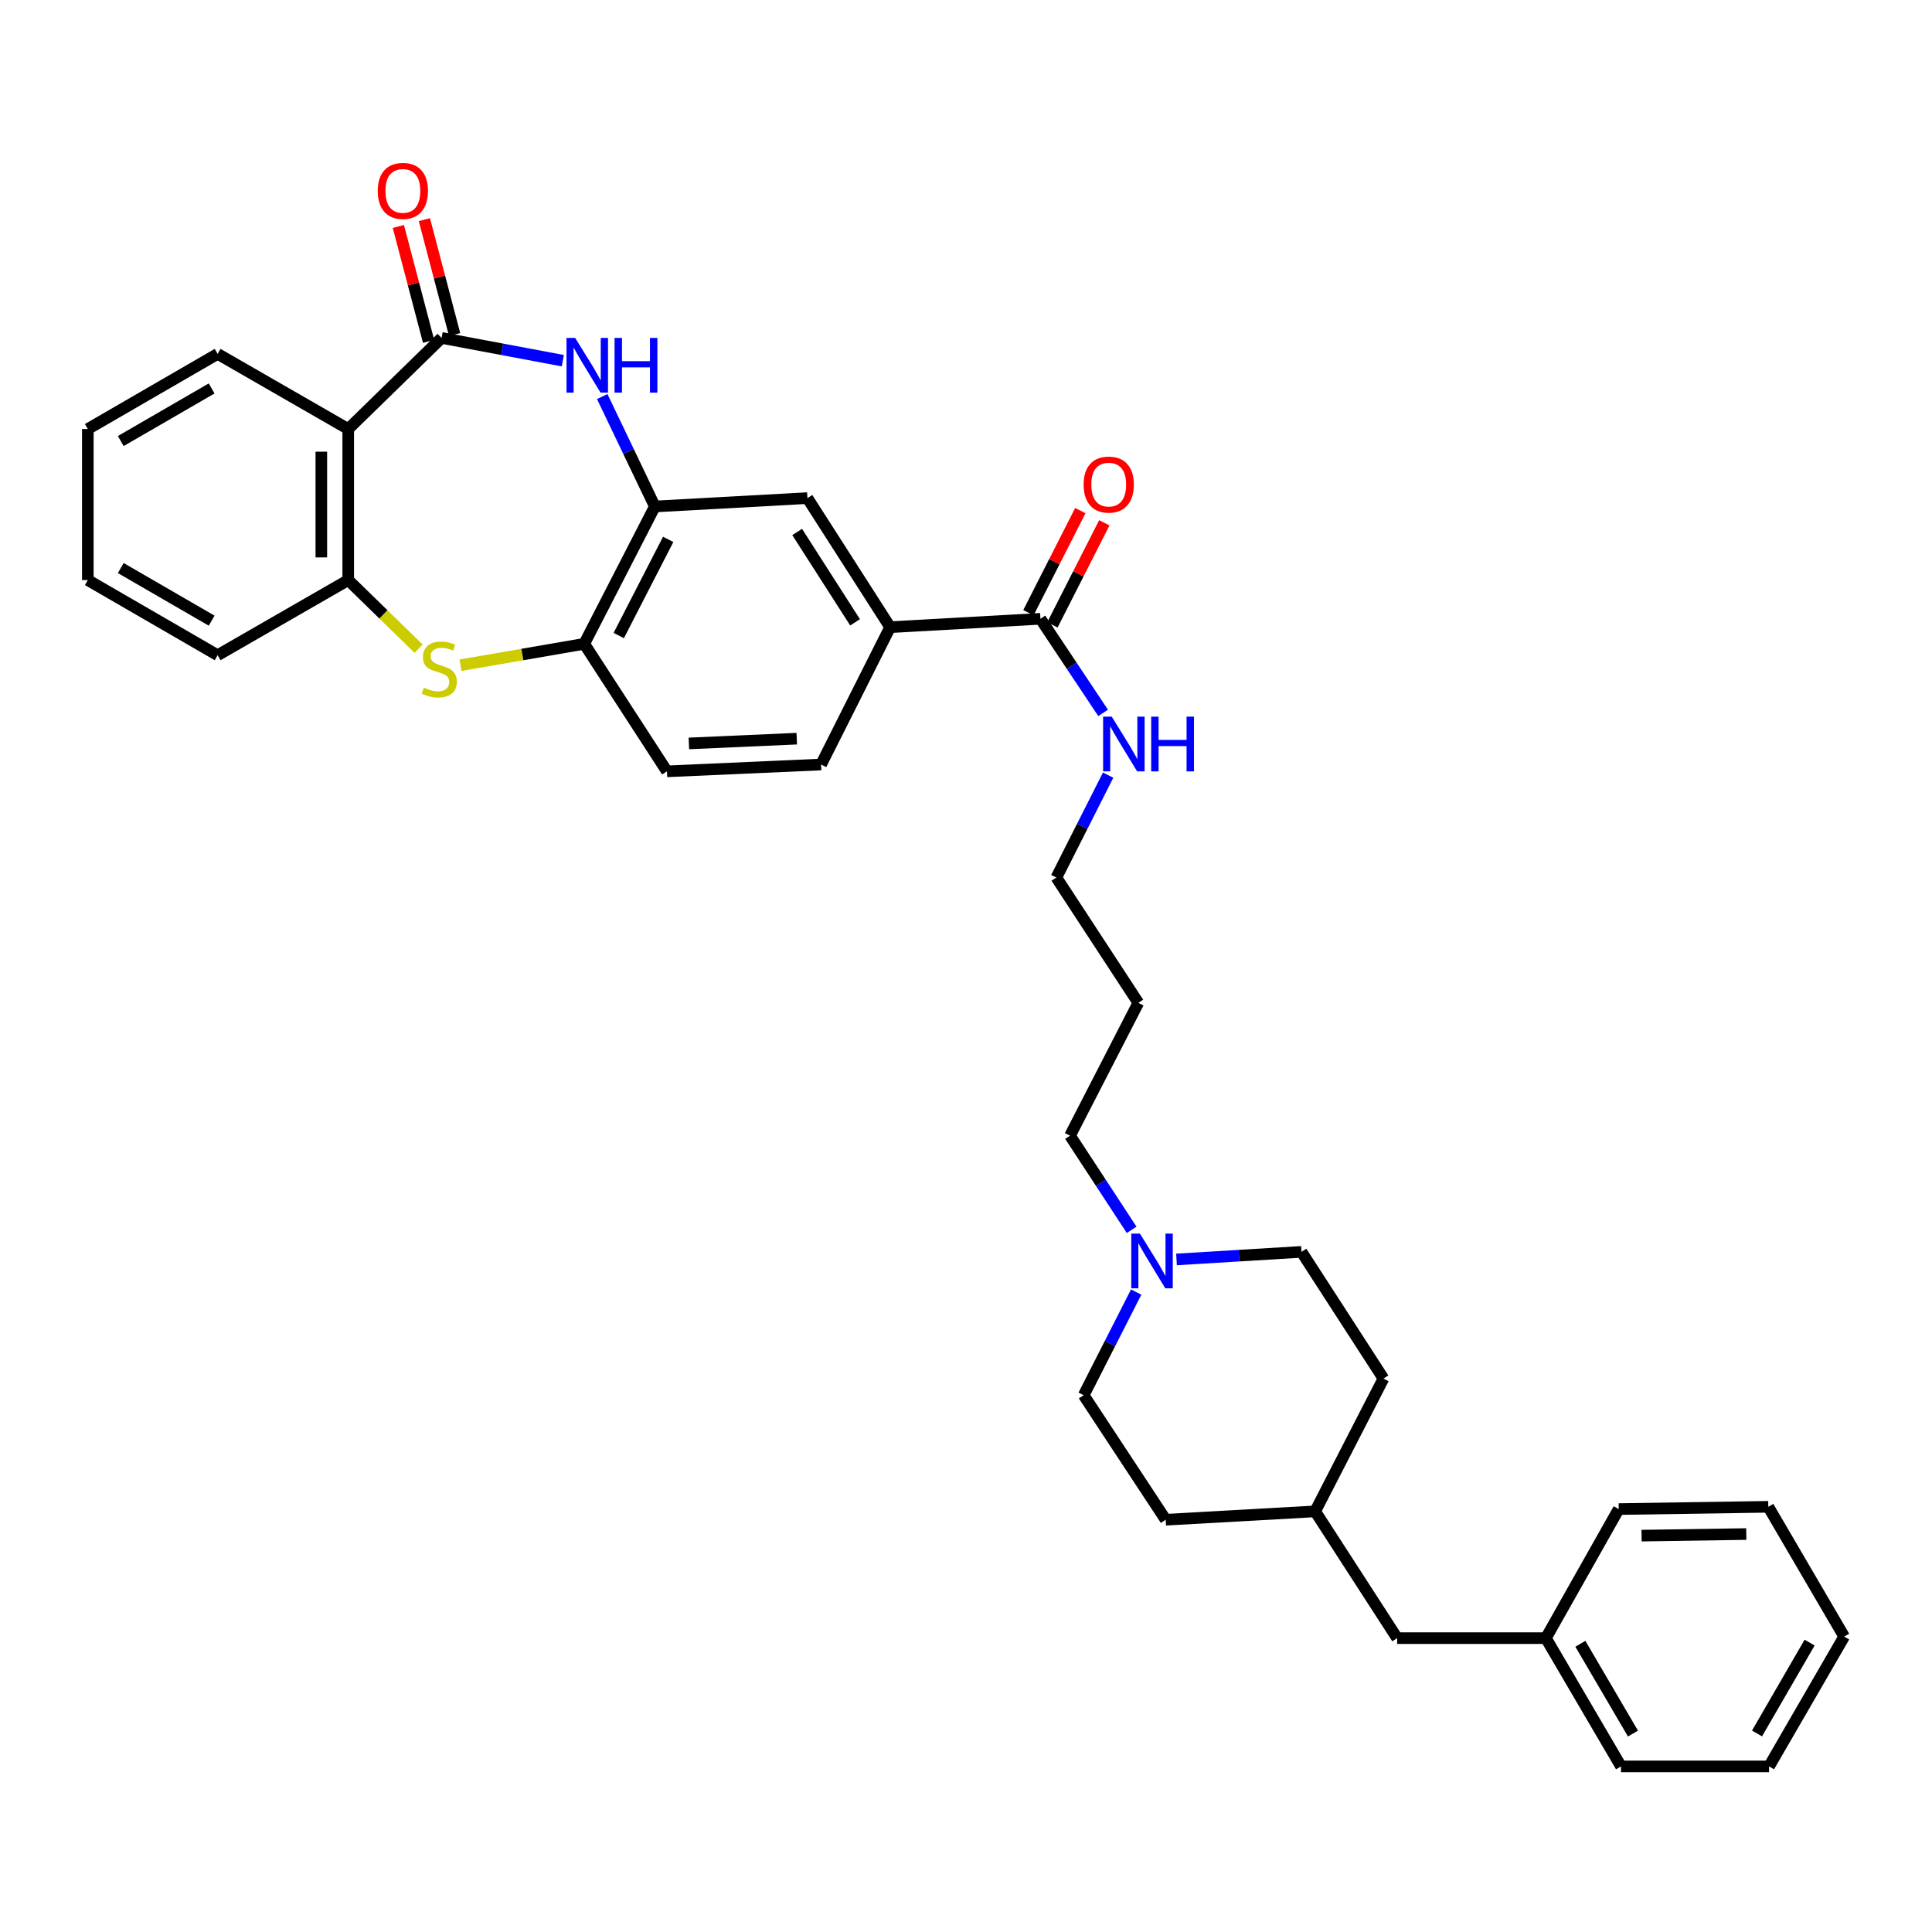 <?xml version='1.0' encoding='iso-8859-1'?>
<svg version='1.1' baseProfile='full'
              xmlns='http://www.w3.org/2000/svg'
                      xmlns:rdkit='http://www.rdkit.org/xml'
                      xmlns:xlink='http://www.w3.org/1999/xlink'
                  xml:space='preserve'
width='1000px' height='1000px' viewBox='0 0 1000 1000'>
<!-- END OF HEADER -->
<rect style='opacity:1.0;fill:#FFFFFF;stroke:none' width='1000' height='1000' x='0' y='0'> </rect>
<path class='bond-0' d='M 228.563,174.916 L 259.934,180.803' style='fill:none;fill-rule:evenodd;stroke:#000000;stroke-width:6px;stroke-linecap:butt;stroke-linejoin:miter;stroke-opacity:1' />
<path class='bond-0' d='M 259.934,180.803 L 291.304,186.691' style='fill:none;fill-rule:evenodd;stroke:#0000FF;stroke-width:6px;stroke-linecap:butt;stroke-linejoin:miter;stroke-opacity:1' />
<path class='bond-1' d='M 228.563,174.916 L 180.244,222.066' style='fill:none;fill-rule:evenodd;stroke:#000000;stroke-width:6px;stroke-linecap:butt;stroke-linejoin:miter;stroke-opacity:1' />
<path class='bond-10' d='M 235.298,173.144 L 227.478,143.415' style='fill:none;fill-rule:evenodd;stroke:#000000;stroke-width:6px;stroke-linecap:butt;stroke-linejoin:miter;stroke-opacity:1' />
<path class='bond-10' d='M 227.478,143.415 L 219.659,113.685' style='fill:none;fill-rule:evenodd;stroke:#FF0000;stroke-width:6px;stroke-linecap:butt;stroke-linejoin:miter;stroke-opacity:1' />
<path class='bond-10' d='M 221.829,176.687 L 214.009,146.958' style='fill:none;fill-rule:evenodd;stroke:#000000;stroke-width:6px;stroke-linecap:butt;stroke-linejoin:miter;stroke-opacity:1' />
<path class='bond-10' d='M 214.009,146.958 L 206.19,117.228' style='fill:none;fill-rule:evenodd;stroke:#FF0000;stroke-width:6px;stroke-linecap:butt;stroke-linejoin:miter;stroke-opacity:1' />
<path class='bond-3' d='M 311.711,205.253 L 325.33,233.703' style='fill:none;fill-rule:evenodd;stroke:#0000FF;stroke-width:6px;stroke-linecap:butt;stroke-linejoin:miter;stroke-opacity:1' />
<path class='bond-3' d='M 325.33,233.703 L 338.95,262.153' style='fill:none;fill-rule:evenodd;stroke:#000000;stroke-width:6px;stroke-linecap:butt;stroke-linejoin:miter;stroke-opacity:1' />
<path class='bond-4' d='M 180.244,222.066 L 180.244,300.243' style='fill:none;fill-rule:evenodd;stroke:#000000;stroke-width:6px;stroke-linecap:butt;stroke-linejoin:miter;stroke-opacity:1' />
<path class='bond-4' d='M 166.317,233.793 L 166.317,288.516' style='fill:none;fill-rule:evenodd;stroke:#000000;stroke-width:6px;stroke-linecap:butt;stroke-linejoin:miter;stroke-opacity:1' />
<path class='bond-18' d='M 180.244,222.066 L 112.644,183.171' style='fill:none;fill-rule:evenodd;stroke:#000000;stroke-width:6px;stroke-linecap:butt;stroke-linejoin:miter;stroke-opacity:1' />
<path class='bond-2' d='M 216.661,335.751 L 198.453,317.997' style='fill:none;fill-rule:evenodd;stroke:#CCCC00;stroke-width:6px;stroke-linecap:butt;stroke-linejoin:miter;stroke-opacity:1' />
<path class='bond-2' d='M 198.453,317.997 L 180.244,300.243' style='fill:none;fill-rule:evenodd;stroke:#000000;stroke-width:6px;stroke-linecap:butt;stroke-linejoin:miter;stroke-opacity:1' />
<path class='bond-34' d='M 238.37,344.311 L 270.385,338.777' style='fill:none;fill-rule:evenodd;stroke:#CCCC00;stroke-width:6px;stroke-linecap:butt;stroke-linejoin:miter;stroke-opacity:1' />
<path class='bond-34' d='M 270.385,338.777 L 302.399,333.242' style='fill:none;fill-rule:evenodd;stroke:#000000;stroke-width:6px;stroke-linecap:butt;stroke-linejoin:miter;stroke-opacity:1' />
<path class='bond-5' d='M 338.95,262.153 L 302.399,333.242' style='fill:none;fill-rule:evenodd;stroke:#000000;stroke-width:6px;stroke-linecap:butt;stroke-linejoin:miter;stroke-opacity:1' />
<path class='bond-5' d='M 345.853,279.184 L 320.268,328.947' style='fill:none;fill-rule:evenodd;stroke:#000000;stroke-width:6px;stroke-linecap:butt;stroke-linejoin:miter;stroke-opacity:1' />
<path class='bond-8' d='M 338.95,262.153 L 417.916,257.82' style='fill:none;fill-rule:evenodd;stroke:#000000;stroke-width:6px;stroke-linecap:butt;stroke-linejoin:miter;stroke-opacity:1' />
<path class='bond-25' d='M 180.244,300.243 L 112.644,339.138' style='fill:none;fill-rule:evenodd;stroke:#000000;stroke-width:6px;stroke-linecap:butt;stroke-linejoin:miter;stroke-opacity:1' />
<path class='bond-12' d='M 302.399,333.242 L 345.217,399.248' style='fill:none;fill-rule:evenodd;stroke:#000000;stroke-width:6px;stroke-linecap:butt;stroke-linejoin:miter;stroke-opacity:1' />
<path class='bond-6' d='M 538.524,320.29 L 460.726,324.623' style='fill:none;fill-rule:evenodd;stroke:#000000;stroke-width:6px;stroke-linecap:butt;stroke-linejoin:miter;stroke-opacity:1' />
<path class='bond-11' d='M 544.731,323.445 L 558.16,297.026' style='fill:none;fill-rule:evenodd;stroke:#000000;stroke-width:6px;stroke-linecap:butt;stroke-linejoin:miter;stroke-opacity:1' />
<path class='bond-11' d='M 558.16,297.026 L 571.589,270.606' style='fill:none;fill-rule:evenodd;stroke:#FF0000;stroke-width:6px;stroke-linecap:butt;stroke-linejoin:miter;stroke-opacity:1' />
<path class='bond-11' d='M 532.316,317.135 L 545.745,290.715' style='fill:none;fill-rule:evenodd;stroke:#000000;stroke-width:6px;stroke-linecap:butt;stroke-linejoin:miter;stroke-opacity:1' />
<path class='bond-11' d='M 545.745,290.715 L 559.174,264.295' style='fill:none;fill-rule:evenodd;stroke:#FF0000;stroke-width:6px;stroke-linecap:butt;stroke-linejoin:miter;stroke-opacity:1' />
<path class='bond-14' d='M 538.524,320.29 L 554.749,344.644' style='fill:none;fill-rule:evenodd;stroke:#000000;stroke-width:6px;stroke-linecap:butt;stroke-linejoin:miter;stroke-opacity:1' />
<path class='bond-14' d='M 554.749,344.644 L 570.974,368.998' style='fill:none;fill-rule:evenodd;stroke:#0000FF;stroke-width:6px;stroke-linecap:butt;stroke-linejoin:miter;stroke-opacity:1' />
<path class='bond-7' d='M 460.726,324.623 L 417.916,257.82' style='fill:none;fill-rule:evenodd;stroke:#000000;stroke-width:6px;stroke-linecap:butt;stroke-linejoin:miter;stroke-opacity:1' />
<path class='bond-7' d='M 442.579,322.117 L 412.612,275.355' style='fill:none;fill-rule:evenodd;stroke:#000000;stroke-width:6px;stroke-linecap:butt;stroke-linejoin:miter;stroke-opacity:1' />
<path class='bond-13' d='M 460.726,324.623 L 424.988,395.712' style='fill:none;fill-rule:evenodd;stroke:#000000;stroke-width:6px;stroke-linecap:butt;stroke-linejoin:miter;stroke-opacity:1' />
<path class='bond-9' d='M 585.742,636.56 L 569.789,612.194' style='fill:none;fill-rule:evenodd;stroke:#0000FF;stroke-width:6px;stroke-linecap:butt;stroke-linejoin:miter;stroke-opacity:1' />
<path class='bond-9' d='M 569.789,612.194 L 553.835,587.827' style='fill:none;fill-rule:evenodd;stroke:#000000;stroke-width:6px;stroke-linecap:butt;stroke-linejoin:miter;stroke-opacity:1' />
<path class='bond-15' d='M 588.083,668.767 L 574.495,695.464' style='fill:none;fill-rule:evenodd;stroke:#0000FF;stroke-width:6px;stroke-linecap:butt;stroke-linejoin:miter;stroke-opacity:1' />
<path class='bond-15' d='M 574.495,695.464 L 560.907,722.161' style='fill:none;fill-rule:evenodd;stroke:#000000;stroke-width:6px;stroke-linecap:butt;stroke-linejoin:miter;stroke-opacity:1' />
<path class='bond-16' d='M 608.96,651.888 L 641.307,649.924' style='fill:none;fill-rule:evenodd;stroke:#0000FF;stroke-width:6px;stroke-linecap:butt;stroke-linejoin:miter;stroke-opacity:1' />
<path class='bond-16' d='M 641.307,649.924 L 673.654,647.961' style='fill:none;fill-rule:evenodd;stroke:#000000;stroke-width:6px;stroke-linecap:butt;stroke-linejoin:miter;stroke-opacity:1' />
<path class='bond-36' d='M 345.217,399.248 L 424.988,395.712' style='fill:none;fill-rule:evenodd;stroke:#000000;stroke-width:6px;stroke-linecap:butt;stroke-linejoin:miter;stroke-opacity:1' />
<path class='bond-36' d='M 356.566,384.804 L 412.405,382.329' style='fill:none;fill-rule:evenodd;stroke:#000000;stroke-width:6px;stroke-linecap:butt;stroke-linejoin:miter;stroke-opacity:1' />
<path class='bond-26' d='M 573.568,401.201 L 560.166,427.711' style='fill:none;fill-rule:evenodd;stroke:#0000FF;stroke-width:6px;stroke-linecap:butt;stroke-linejoin:miter;stroke-opacity:1' />
<path class='bond-26' d='M 560.166,427.711 L 546.764,454.221' style='fill:none;fill-rule:evenodd;stroke:#000000;stroke-width:6px;stroke-linecap:butt;stroke-linejoin:miter;stroke-opacity:1' />
<path class='bond-23' d='M 560.907,722.161 L 603.354,786.611' style='fill:none;fill-rule:evenodd;stroke:#000000;stroke-width:6px;stroke-linecap:butt;stroke-linejoin:miter;stroke-opacity:1' />
<path class='bond-22' d='M 673.654,647.961 L 716.077,713.541' style='fill:none;fill-rule:evenodd;stroke:#000000;stroke-width:6px;stroke-linecap:butt;stroke-linejoin:miter;stroke-opacity:1' />
<path class='bond-17' d='M 723.157,847.898 L 680.726,782.279' style='fill:none;fill-rule:evenodd;stroke:#000000;stroke-width:6px;stroke-linecap:butt;stroke-linejoin:miter;stroke-opacity:1' />
<path class='bond-20' d='M 723.157,847.898 L 800.142,847.898' style='fill:none;fill-rule:evenodd;stroke:#000000;stroke-width:6px;stroke-linecap:butt;stroke-linejoin:miter;stroke-opacity:1' />
<path class='bond-29' d='M 112.644,183.171 L 45.455,222.066' style='fill:none;fill-rule:evenodd;stroke:#000000;stroke-width:6px;stroke-linecap:butt;stroke-linejoin:miter;stroke-opacity:1' />
<path class='bond-29' d='M 109.543,201.059 L 62.51,228.285' style='fill:none;fill-rule:evenodd;stroke:#000000;stroke-width:6px;stroke-linecap:butt;stroke-linejoin:miter;stroke-opacity:1' />
<path class='bond-19' d='M 680.726,782.279 L 716.077,713.541' style='fill:none;fill-rule:evenodd;stroke:#000000;stroke-width:6px;stroke-linecap:butt;stroke-linejoin:miter;stroke-opacity:1' />
<path class='bond-37' d='M 680.726,782.279 L 603.354,786.611' style='fill:none;fill-rule:evenodd;stroke:#000000;stroke-width:6px;stroke-linecap:butt;stroke-linejoin:miter;stroke-opacity:1' />
<path class='bond-27' d='M 800.142,847.898 L 839.037,914.291' style='fill:none;fill-rule:evenodd;stroke:#000000;stroke-width:6px;stroke-linecap:butt;stroke-linejoin:miter;stroke-opacity:1' />
<path class='bond-27' d='M 817.993,850.817 L 845.219,897.292' style='fill:none;fill-rule:evenodd;stroke:#000000;stroke-width:6px;stroke-linecap:butt;stroke-linejoin:miter;stroke-opacity:1' />
<path class='bond-28' d='M 800.142,847.898 L 837.853,781.095' style='fill:none;fill-rule:evenodd;stroke:#000000;stroke-width:6px;stroke-linecap:butt;stroke-linejoin:miter;stroke-opacity:1' />
<path class='bond-21' d='M 553.835,587.827 L 589.202,519.067' style='fill:none;fill-rule:evenodd;stroke:#000000;stroke-width:6px;stroke-linecap:butt;stroke-linejoin:miter;stroke-opacity:1' />
<path class='bond-24' d='M 589.202,519.067 L 546.764,454.221' style='fill:none;fill-rule:evenodd;stroke:#000000;stroke-width:6px;stroke-linecap:butt;stroke-linejoin:miter;stroke-opacity:1' />
<path class='bond-35' d='M 112.644,339.138 L 45.455,300.243' style='fill:none;fill-rule:evenodd;stroke:#000000;stroke-width:6px;stroke-linecap:butt;stroke-linejoin:miter;stroke-opacity:1' />
<path class='bond-35' d='M 109.543,321.25 L 62.51,294.024' style='fill:none;fill-rule:evenodd;stroke:#000000;stroke-width:6px;stroke-linecap:butt;stroke-linejoin:miter;stroke-opacity:1' />
<path class='bond-32' d='M 839.037,914.291 L 915.651,914.291' style='fill:none;fill-rule:evenodd;stroke:#000000;stroke-width:6px;stroke-linecap:butt;stroke-linejoin:miter;stroke-opacity:1' />
<path class='bond-31' d='M 837.853,781.095 L 915.271,779.919' style='fill:none;fill-rule:evenodd;stroke:#000000;stroke-width:6px;stroke-linecap:butt;stroke-linejoin:miter;stroke-opacity:1' />
<path class='bond-31' d='M 849.677,794.844 L 903.87,794.021' style='fill:none;fill-rule:evenodd;stroke:#000000;stroke-width:6px;stroke-linecap:butt;stroke-linejoin:miter;stroke-opacity:1' />
<path class='bond-30' d='M 45.455,222.066 L 45.455,300.243' style='fill:none;fill-rule:evenodd;stroke:#000000;stroke-width:6px;stroke-linecap:butt;stroke-linejoin:miter;stroke-opacity:1' />
<path class='bond-33' d='M 915.271,779.919 L 954.545,847.101' style='fill:none;fill-rule:evenodd;stroke:#000000;stroke-width:6px;stroke-linecap:butt;stroke-linejoin:miter;stroke-opacity:1' />
<path class='bond-38' d='M 915.651,914.291 L 954.545,847.101' style='fill:none;fill-rule:evenodd;stroke:#000000;stroke-width:6px;stroke-linecap:butt;stroke-linejoin:miter;stroke-opacity:1' />
<path class='bond-38' d='M 909.432,897.235 L 936.658,850.202' style='fill:none;fill-rule:evenodd;stroke:#000000;stroke-width:6px;stroke-linecap:butt;stroke-linejoin:miter;stroke-opacity:1' />
<path  class='atom-1' d='M 297.702 174.907
L 306.982 189.907
Q 307.902 191.387, 309.382 194.067
Q 310.862 196.747, 310.942 196.907
L 310.942 174.907
L 314.702 174.907
L 314.702 203.227
L 310.822 203.227
L 300.862 186.827
Q 299.702 184.907, 298.462 182.707
Q 297.262 180.507, 296.902 179.827
L 296.902 203.227
L 293.222 203.227
L 293.222 174.907
L 297.702 174.907
' fill='#0000FF'/>
<path  class='atom-1' d='M 318.102 174.907
L 321.942 174.907
L 321.942 186.947
L 336.422 186.947
L 336.422 174.907
L 340.262 174.907
L 340.262 203.227
L 336.422 203.227
L 336.422 190.147
L 321.942 190.147
L 321.942 203.227
L 318.102 203.227
L 318.102 174.907
' fill='#0000FF'/>
<path  class='atom-3' d='M 219.387 355.93
Q 219.707 356.05, 221.027 356.61
Q 222.347 357.17, 223.787 357.53
Q 225.267 357.85, 226.707 357.85
Q 229.387 357.85, 230.947 356.57
Q 232.507 355.25, 232.507 352.97
Q 232.507 351.41, 231.707 350.45
Q 230.947 349.49, 229.747 348.97
Q 228.547 348.45, 226.547 347.85
Q 224.027 347.09, 222.507 346.37
Q 221.027 345.65, 219.947 344.13
Q 218.907 342.61, 218.907 340.05
Q 218.907 336.49, 221.307 334.29
Q 223.747 332.09, 228.547 332.09
Q 231.827 332.09, 235.547 333.65
L 234.627 336.73
Q 231.227 335.33, 228.667 335.33
Q 225.907 335.33, 224.387 336.49
Q 222.867 337.61, 222.907 339.57
Q 222.907 341.09, 223.667 342.01
Q 224.467 342.93, 225.587 343.45
Q 226.747 343.97, 228.667 344.57
Q 231.227 345.37, 232.747 346.17
Q 234.267 346.97, 235.347 348.61
Q 236.467 350.21, 236.467 352.97
Q 236.467 356.89, 233.827 359.01
Q 231.227 361.09, 226.867 361.09
Q 224.347 361.09, 222.427 360.53
Q 220.547 360.01, 218.307 359.09
L 219.387 355.93
' fill='#CCCC00'/>
<path  class='atom-10' d='M 590.022 638.497
L 599.302 653.497
Q 600.222 654.977, 601.702 657.657
Q 603.182 660.337, 603.262 660.497
L 603.262 638.497
L 607.022 638.497
L 607.022 666.817
L 603.142 666.817
L 593.182 650.417
Q 592.022 648.497, 590.782 646.297
Q 589.582 644.097, 589.222 643.417
L 589.222 666.817
L 585.542 666.817
L 585.542 638.497
L 590.022 638.497
' fill='#0000FF'/>
<path  class='atom-11' d='M 195.524 98.807
Q 195.524 92.007, 198.884 88.207
Q 202.244 84.407, 208.524 84.407
Q 214.804 84.407, 218.164 88.207
Q 221.524 92.007, 221.524 98.807
Q 221.524 105.687, 218.124 109.607
Q 214.724 113.487, 208.524 113.487
Q 202.284 113.487, 198.884 109.607
Q 195.524 105.727, 195.524 98.807
M 208.524 110.287
Q 212.844 110.287, 215.164 107.407
Q 217.524 104.487, 217.524 98.807
Q 217.524 93.247, 215.164 90.447
Q 212.844 87.607, 208.524 87.607
Q 204.204 87.607, 201.844 90.407
Q 199.524 93.207, 199.524 98.807
Q 199.524 104.527, 201.844 107.407
Q 204.204 110.287, 208.524 110.287
' fill='#FF0000'/>
<path  class='atom-12' d='M 560.875 250.82
Q 560.875 244.02, 564.235 240.22
Q 567.595 236.42, 573.875 236.42
Q 580.155 236.42, 583.515 240.22
Q 586.875 244.02, 586.875 250.82
Q 586.875 257.7, 583.475 261.62
Q 580.075 265.5, 573.875 265.5
Q 567.635 265.5, 564.235 261.62
Q 560.875 257.74, 560.875 250.82
M 573.875 262.3
Q 578.195 262.3, 580.515 259.42
Q 582.875 256.5, 582.875 250.82
Q 582.875 245.26, 580.515 242.46
Q 578.195 239.62, 573.875 239.62
Q 569.555 239.62, 567.195 242.42
Q 564.875 245.22, 564.875 250.82
Q 564.875 256.54, 567.195 259.42
Q 569.555 262.3, 573.875 262.3
' fill='#FF0000'/>
<path  class='atom-15' d='M 575.445 370.945
L 584.725 385.945
Q 585.645 387.425, 587.125 390.105
Q 588.605 392.785, 588.685 392.945
L 588.685 370.945
L 592.445 370.945
L 592.445 399.265
L 588.565 399.265
L 578.605 382.865
Q 577.445 380.945, 576.205 378.745
Q 575.005 376.545, 574.645 375.865
L 574.645 399.265
L 570.965 399.265
L 570.965 370.945
L 575.445 370.945
' fill='#0000FF'/>
<path  class='atom-15' d='M 595.845 370.945
L 599.685 370.945
L 599.685 382.985
L 614.165 382.985
L 614.165 370.945
L 618.005 370.945
L 618.005 399.265
L 614.165 399.265
L 614.165 386.185
L 599.685 386.185
L 599.685 399.265
L 595.845 399.265
L 595.845 370.945
' fill='#0000FF'/>
</svg>
